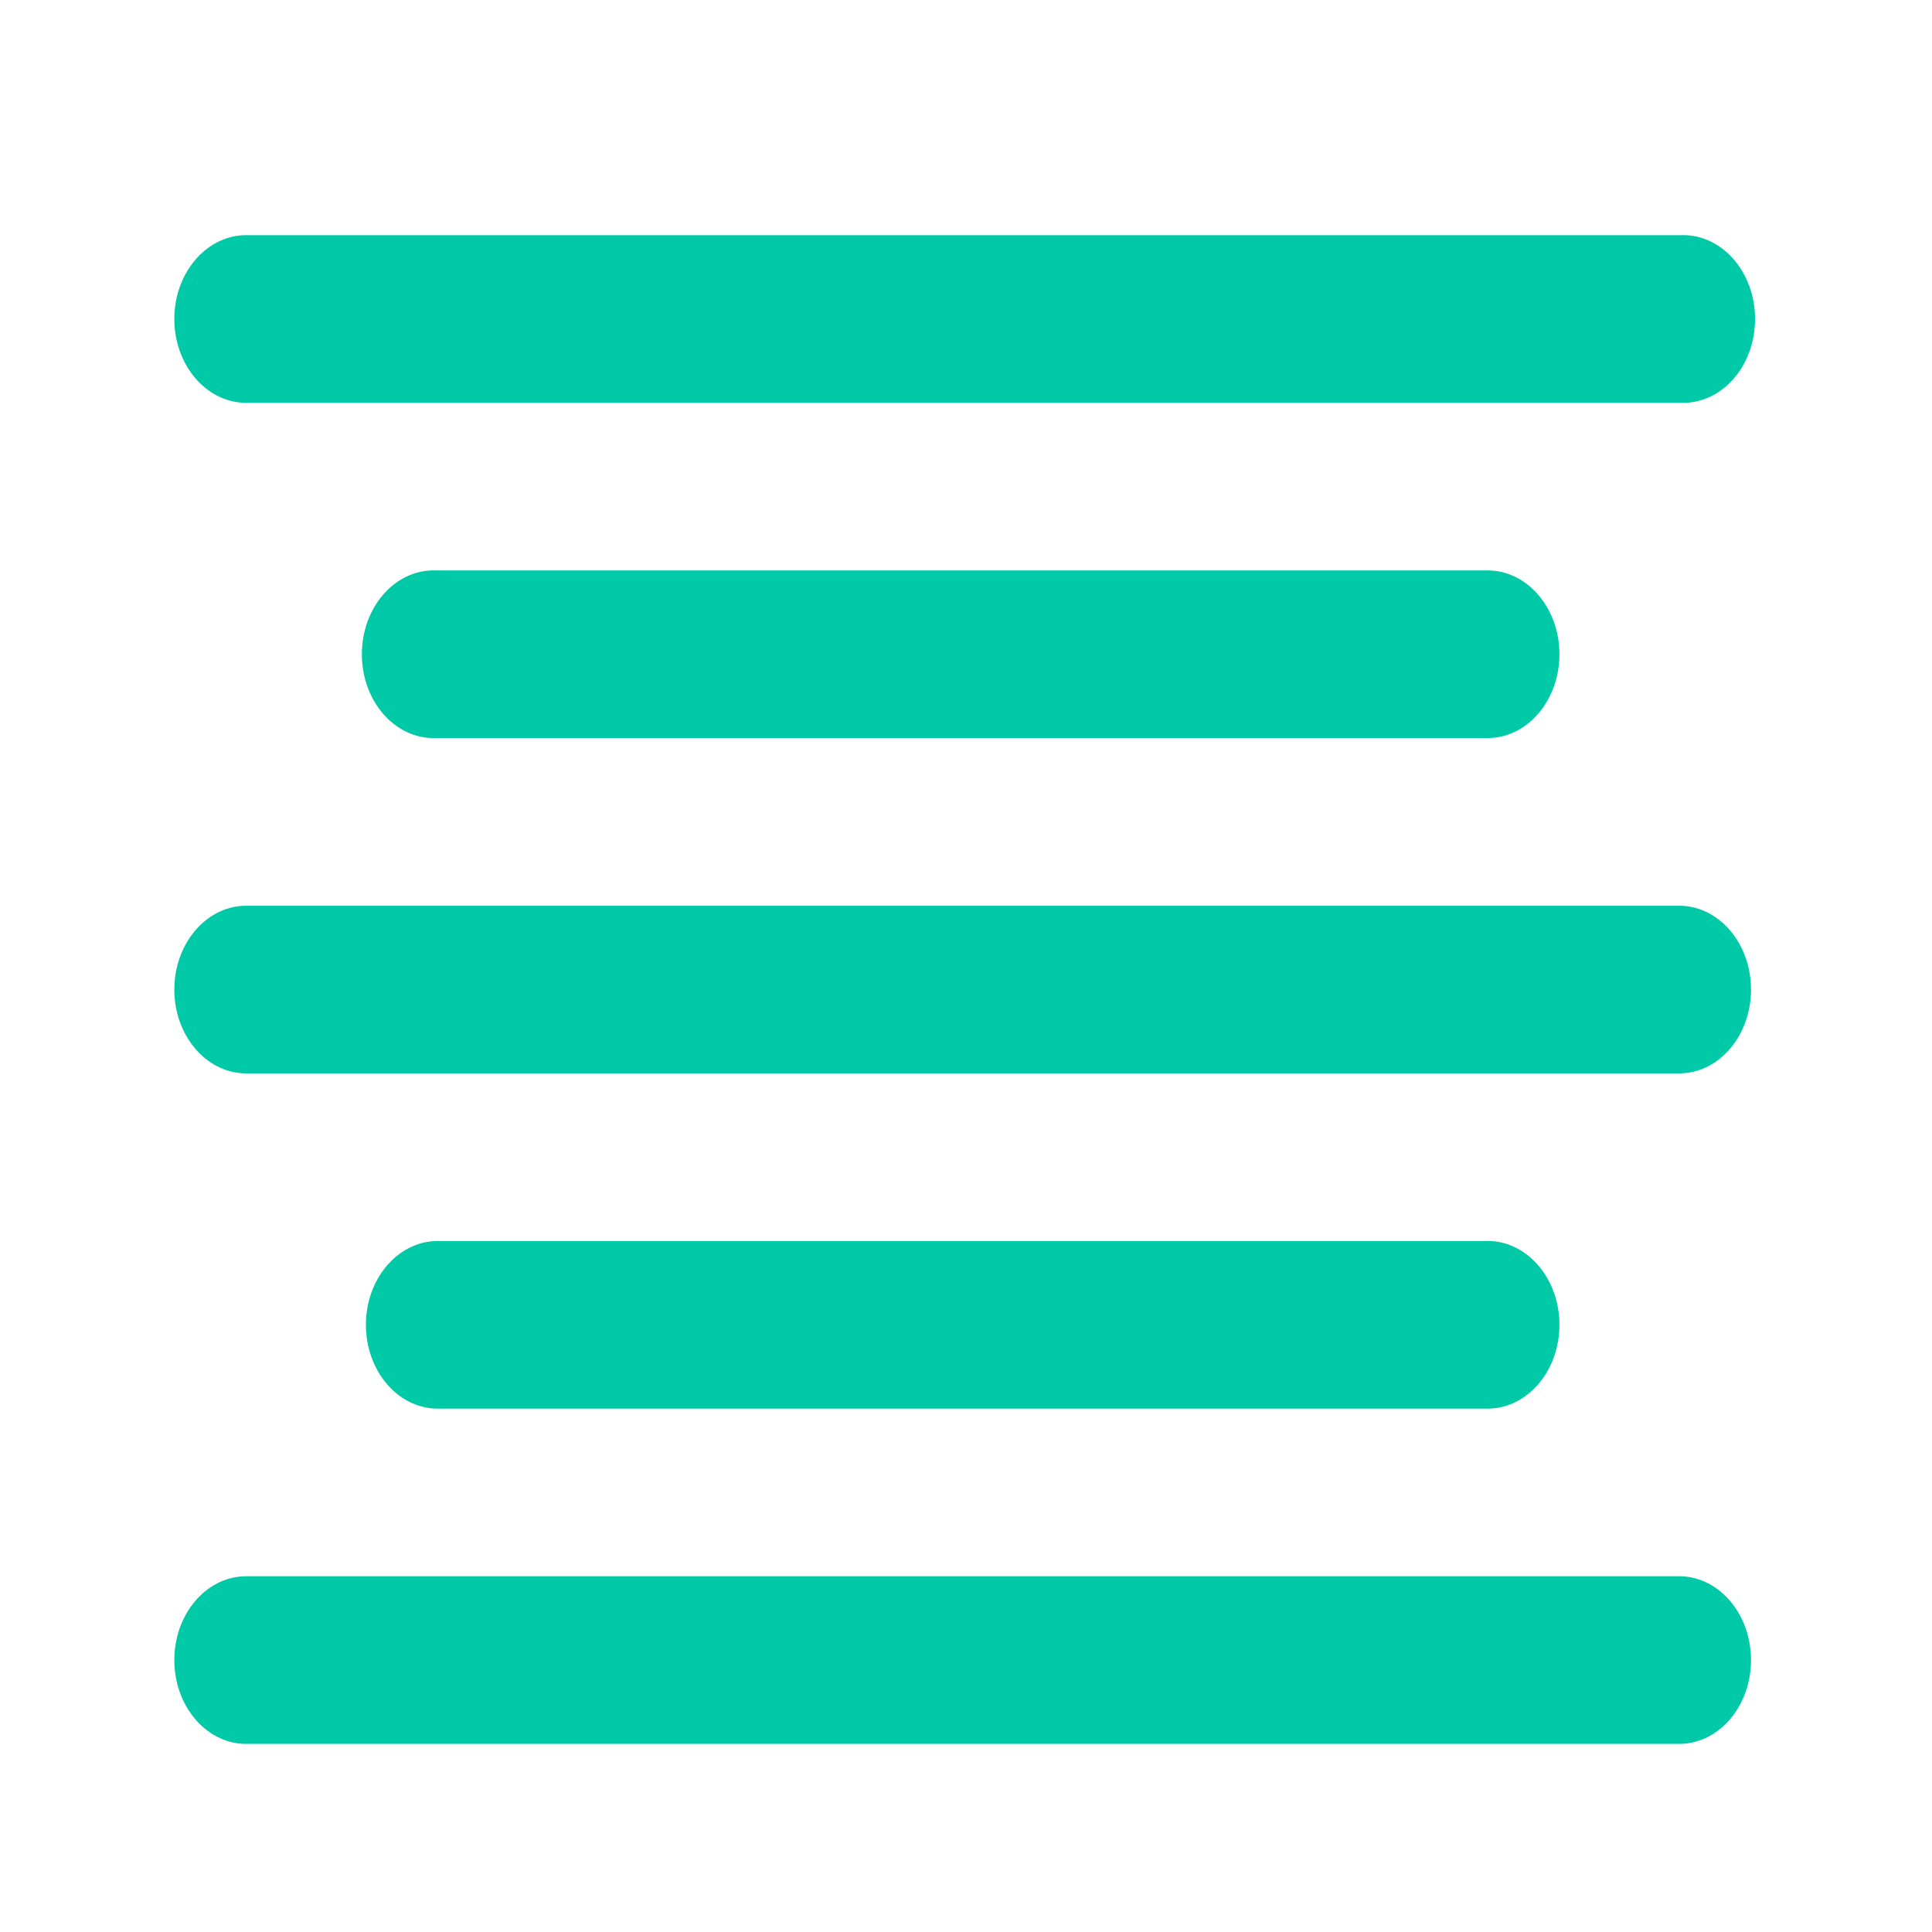 <svg xmlns="http://www.w3.org/2000/svg" viewBox="0 0 550 550"><path fill="#00C9A7" d="M69.51 114.663h409.084c.168 0 .367.018.567.018 11.307 0 20.466-10.684 20.466-23.874s-9.159-23.874-20.466-23.874c-.2 0-.399 0-.599.018h.031H69.51c-11.046.376-19.882 10.917-19.882 23.856s8.836 23.479 19.852 23.855zM124.05 162.392c-.169 0-.368-.018-.568-.018-11.307 0-20.465 10.684-20.465 23.874s9.159 23.874 20.465 23.874c.2 0 .399 0 .599-.018h-.031 300.005c11.047-.375 19.883-10.917 19.883-23.855s-8.836-23.48-19.853-23.856H124.05zM478.595 257.85H69.51c-11.046.375-19.882 10.917-19.882 23.856 0 12.938 8.836 23.479 19.852 23.854h409.114c11.045-.375 19.882-10.916 19.882-23.854 0-12.939-8.837-23.48-19.852-23.856zM478.595 448.73H69.51c-11.046.376-19.882 10.917-19.882 23.855s8.836 23.479 19.852 23.856h409.114c11.045-.377 19.882-10.918 19.882-23.856s-8.837-23.479-19.852-23.855zM424.055 401.001c11.047-.376 19.883-10.916 19.883-23.856 0-12.938-8.836-23.479-19.853-23.855H124.05c-11.046.377-19.883 10.918-19.883 23.855 0 12.94 8.837 23.48 19.853 23.856h300.035"/></svg>